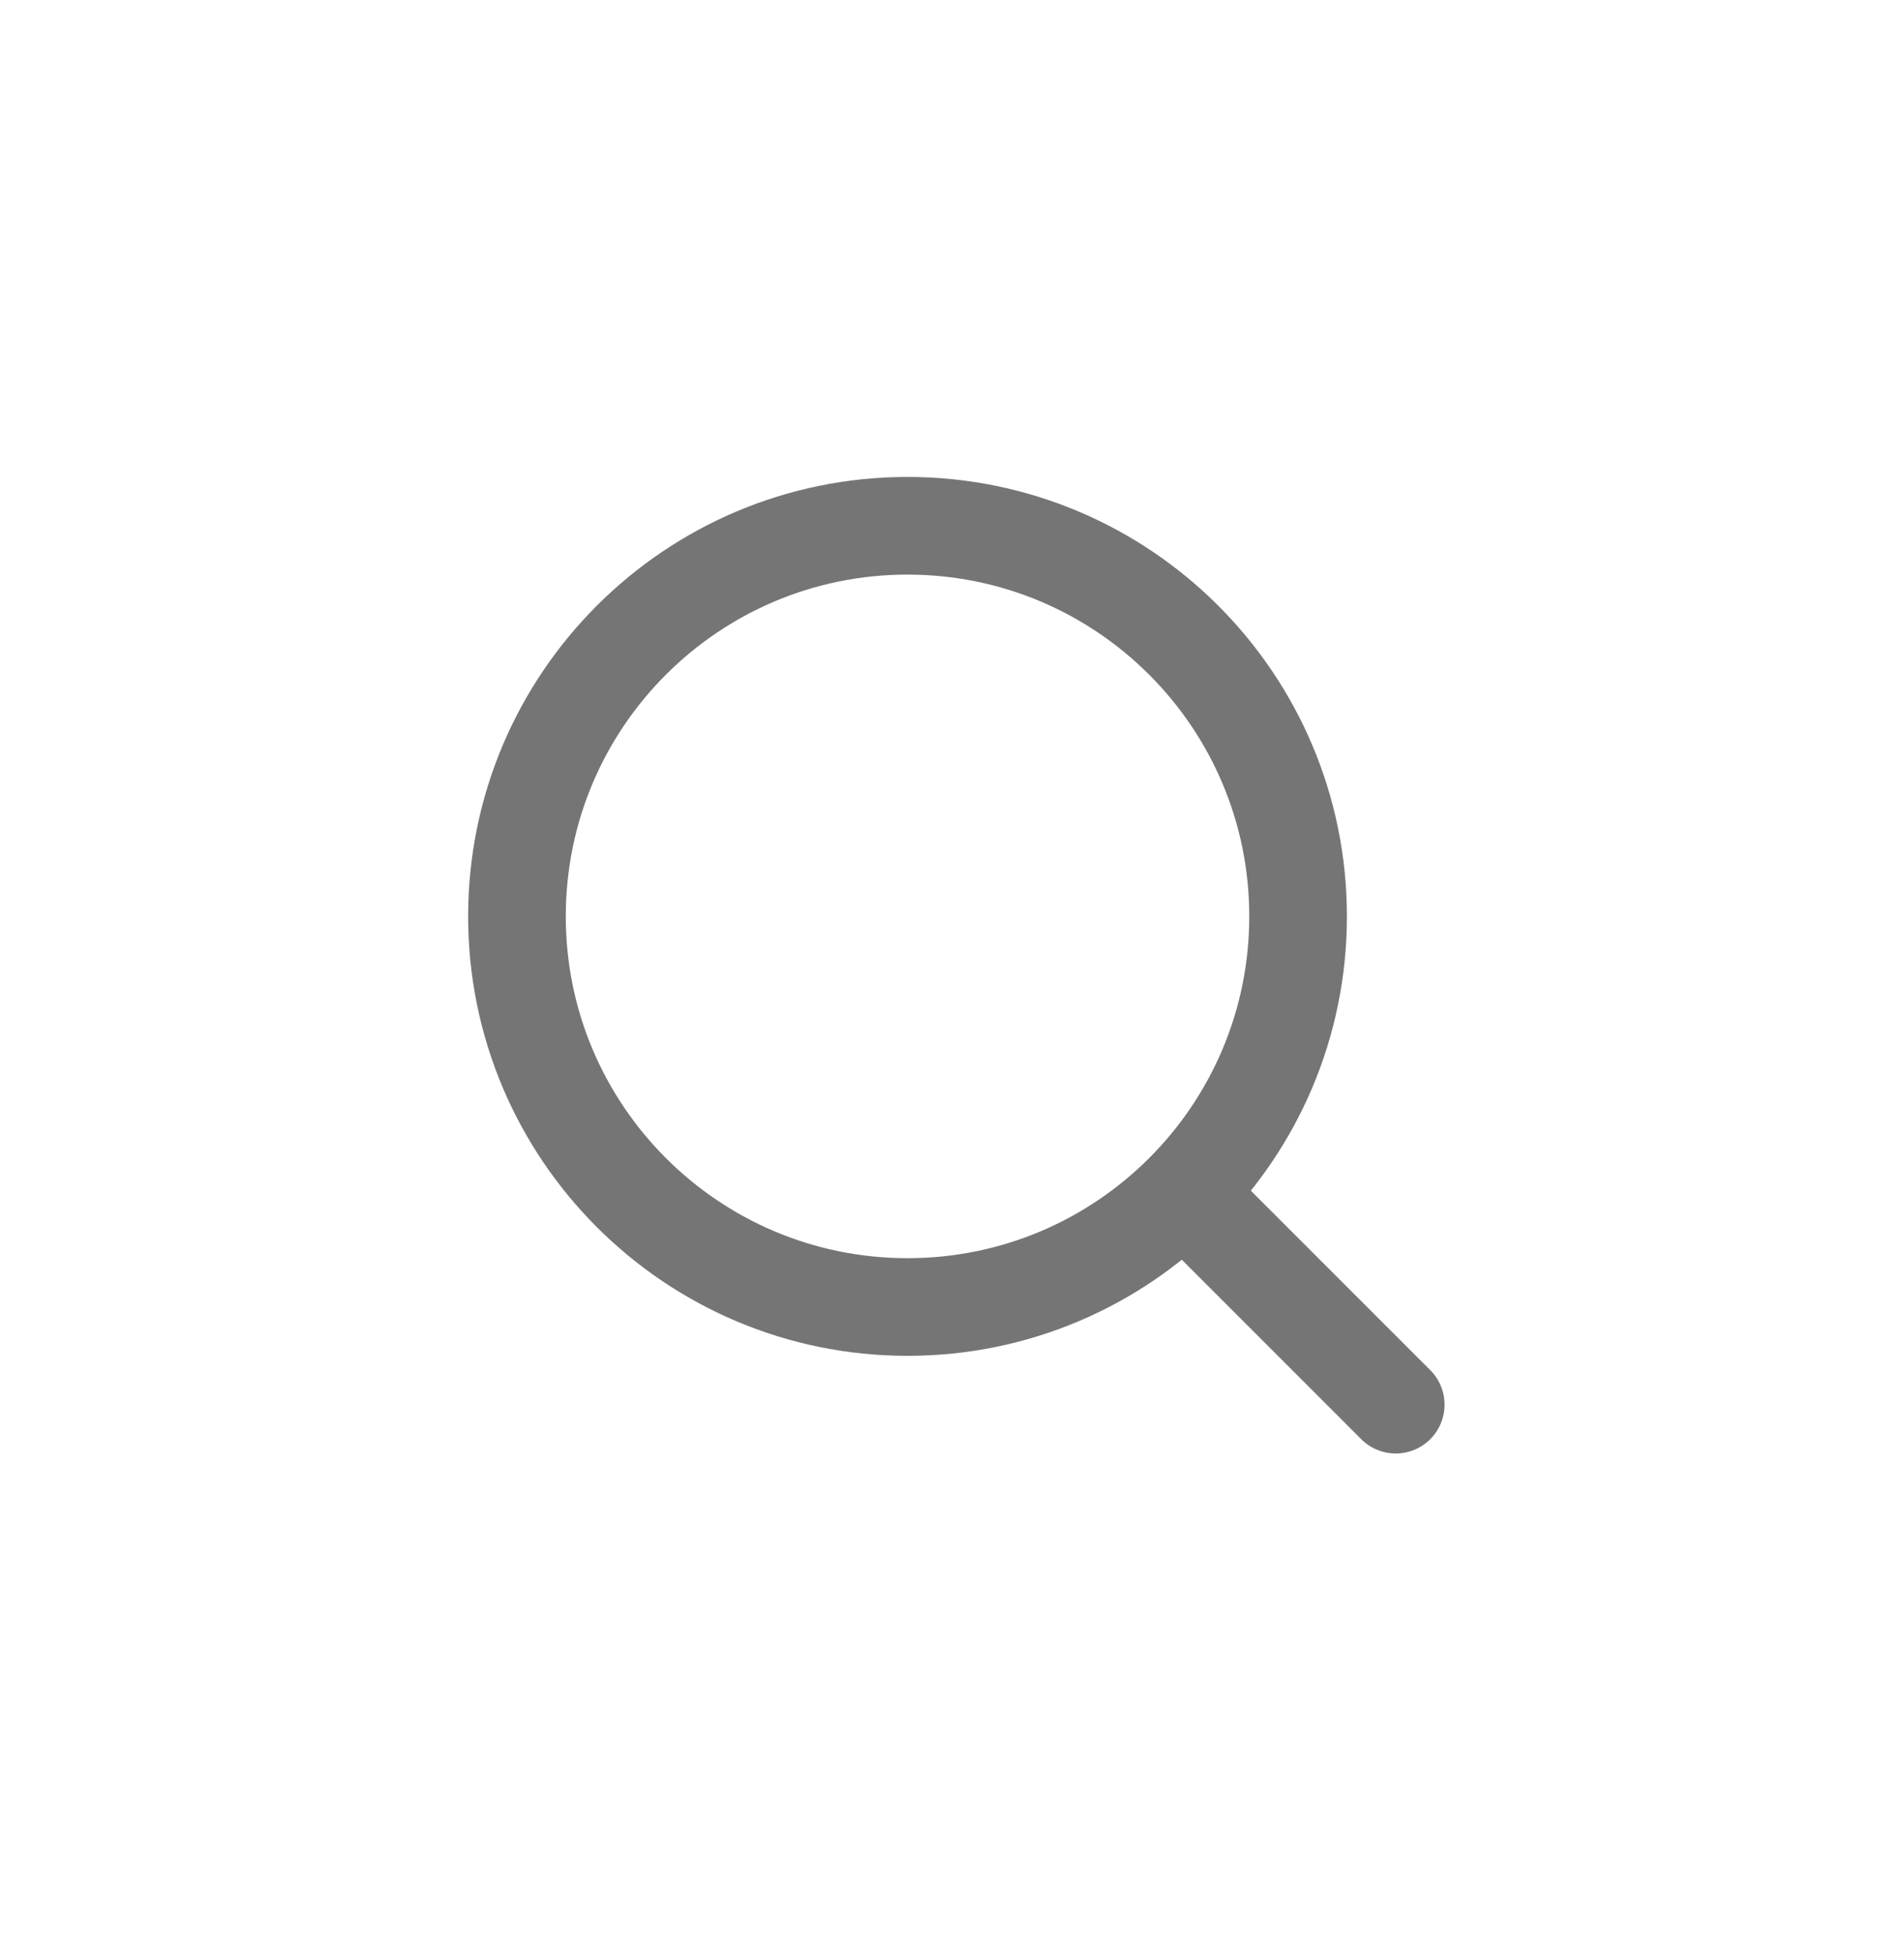 <svg width="39" height="40" viewBox="0 0 39 40" fill="none" xmlns="http://www.w3.org/2000/svg">
<path d="M18.589 26.768C23.008 26.768 26.589 23.187 26.589 18.768C26.589 14.35 23.008 10.768 18.589 10.768C14.171 10.768 10.589 14.35 10.589 18.768C10.589 23.187 14.171 26.768 18.589 26.768Z" stroke="#757575" stroke-width="2" stroke-linecap="round" stroke-linejoin="round"/>
<path d="M28.589 28.768L24.289 24.468" stroke="#757575" stroke-width="2" stroke-linecap="round" stroke-linejoin="round"/>
</svg>
